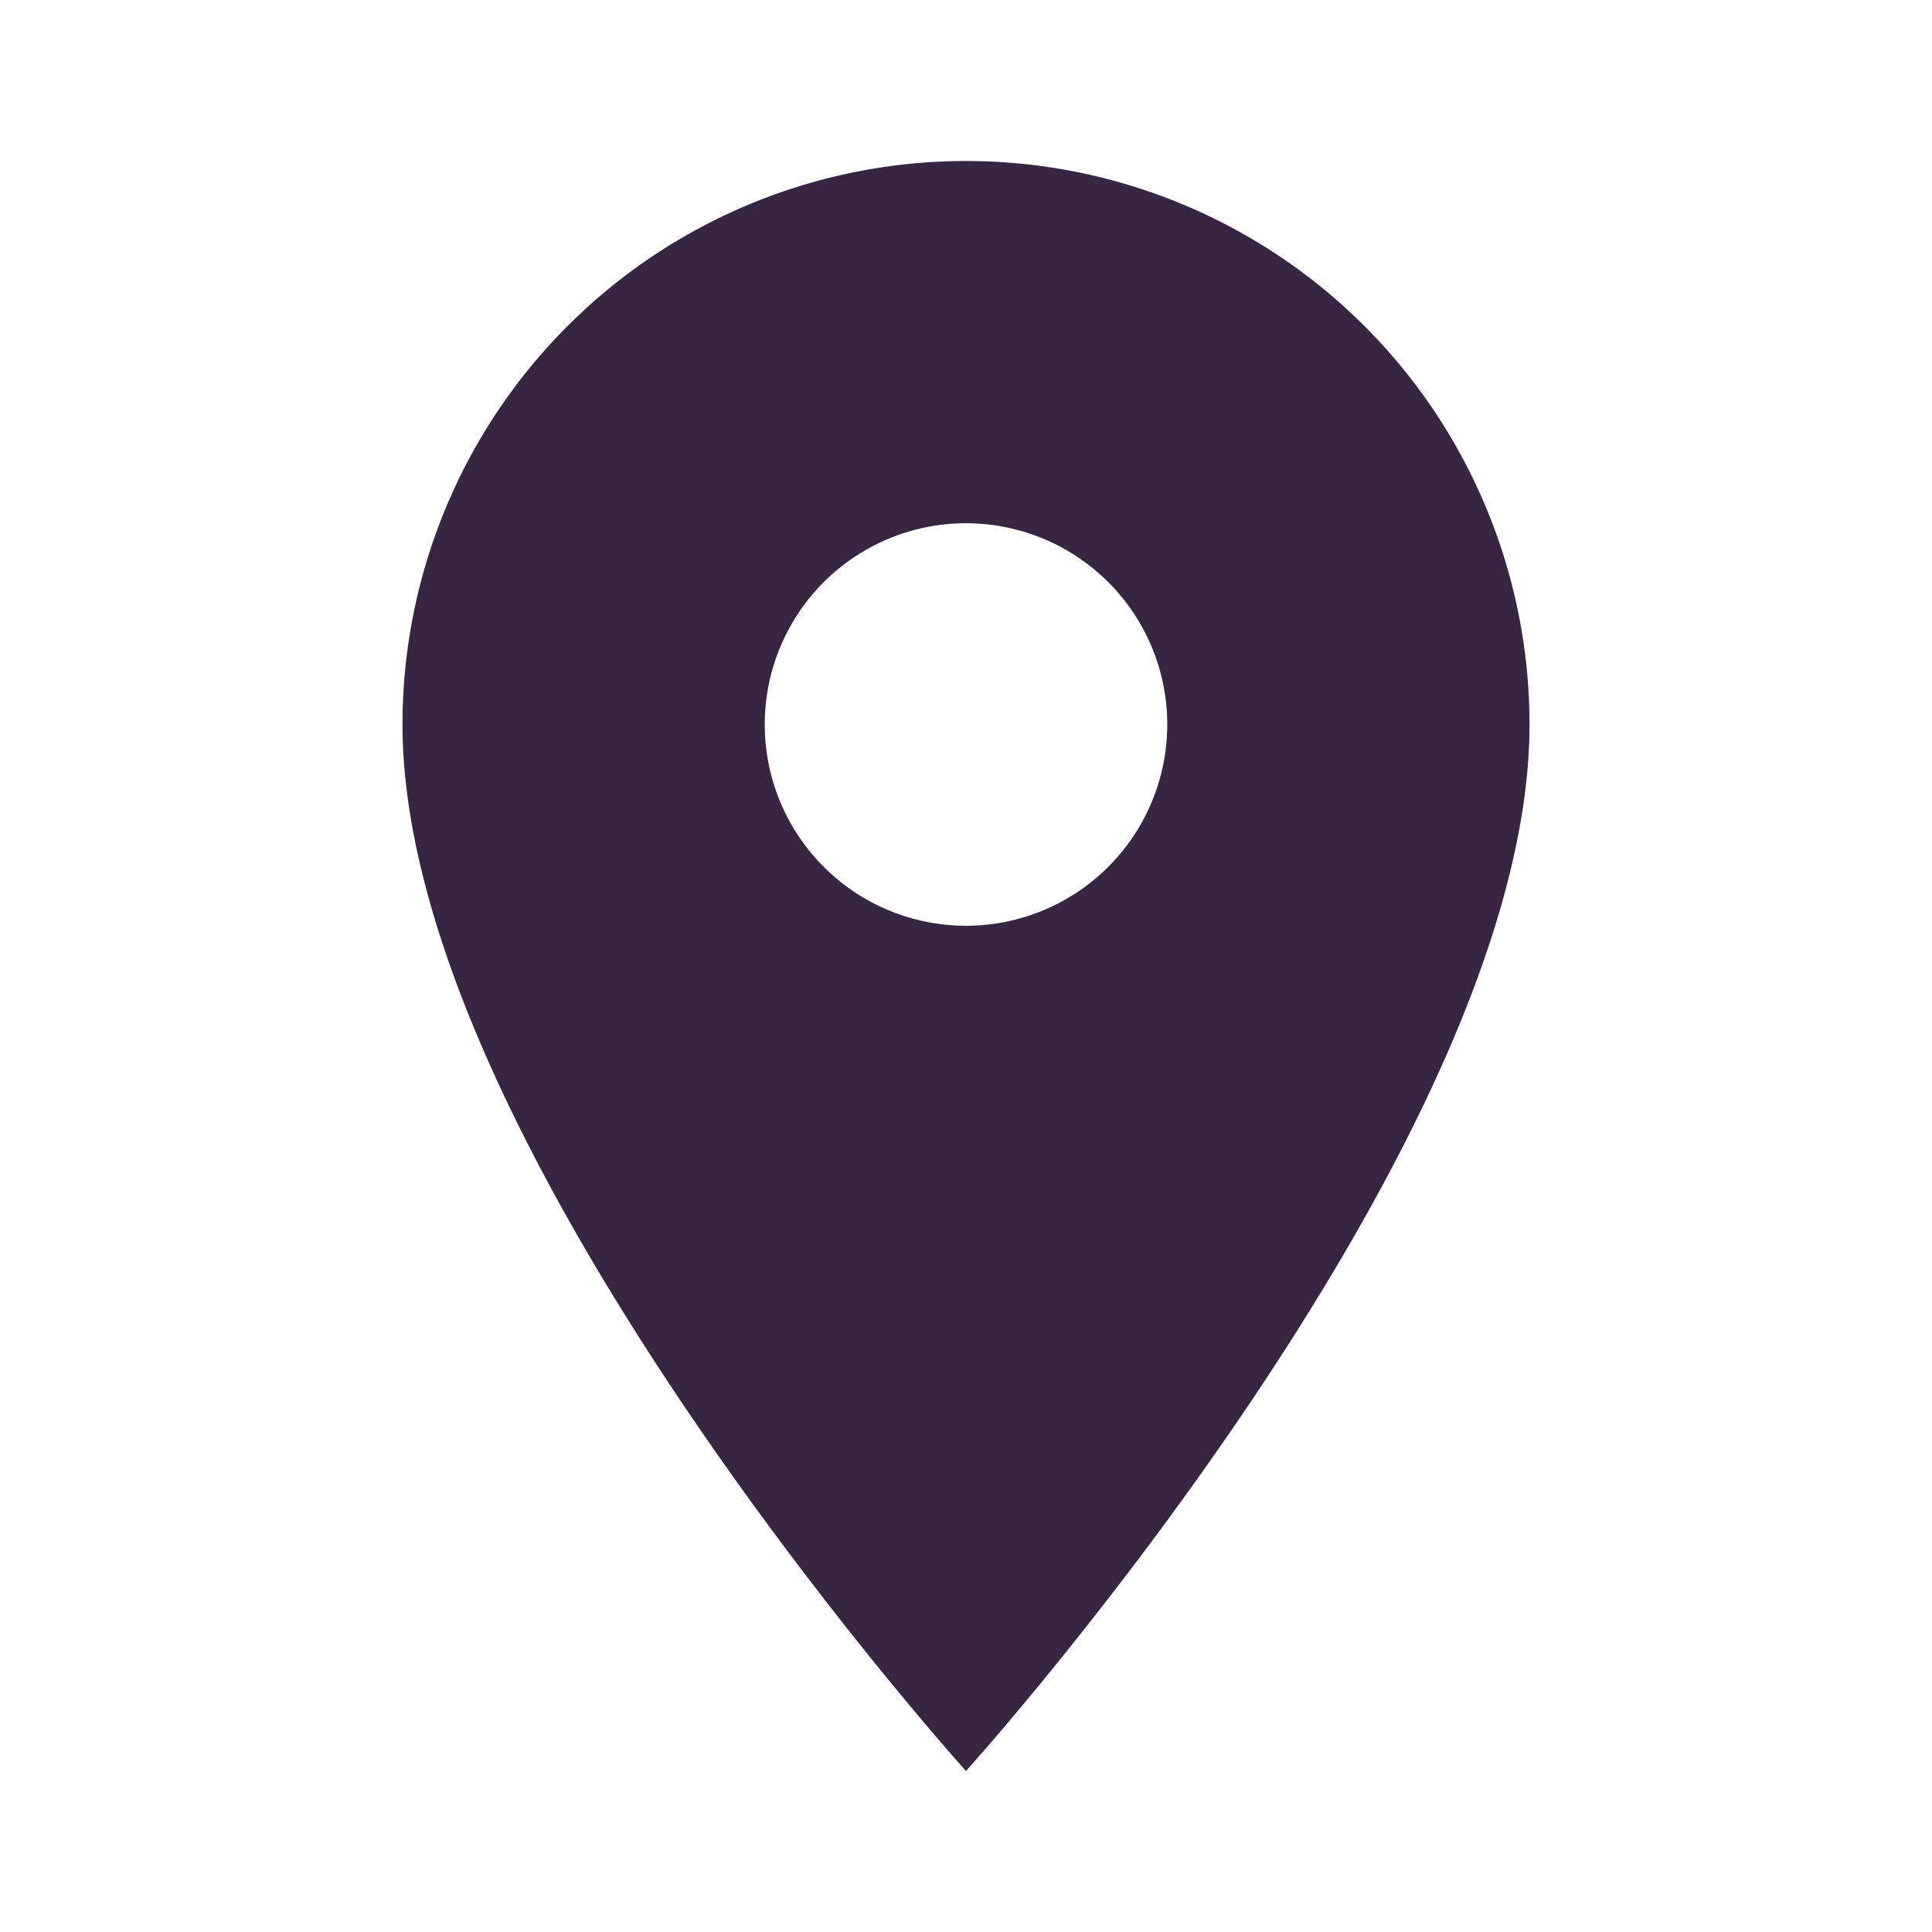 <?xml version="1.0" encoding="UTF-8"?>
<svg xmlns="http://www.w3.org/2000/svg" id="location_on_black_24dp" width="24" height="24" viewBox="0 0 24 24">
  <path id="Path_8161" data-name="Path 8161" d="M0,0H24V24H0Z" fill="none"></path>
  <path id="Path_8162" data-name="Path 8162" d="M12,2A7,7,0,0,0,5,9c0,5.25,7,13,7,13s7-7.75,7-13A7,7,0,0,0,12,2Zm0,9.5A2.5,2.5,0,1,1,14.5,9,2.5,2.5,0,0,1,12,11.5Z" fill="#362642"></path>
</svg>
